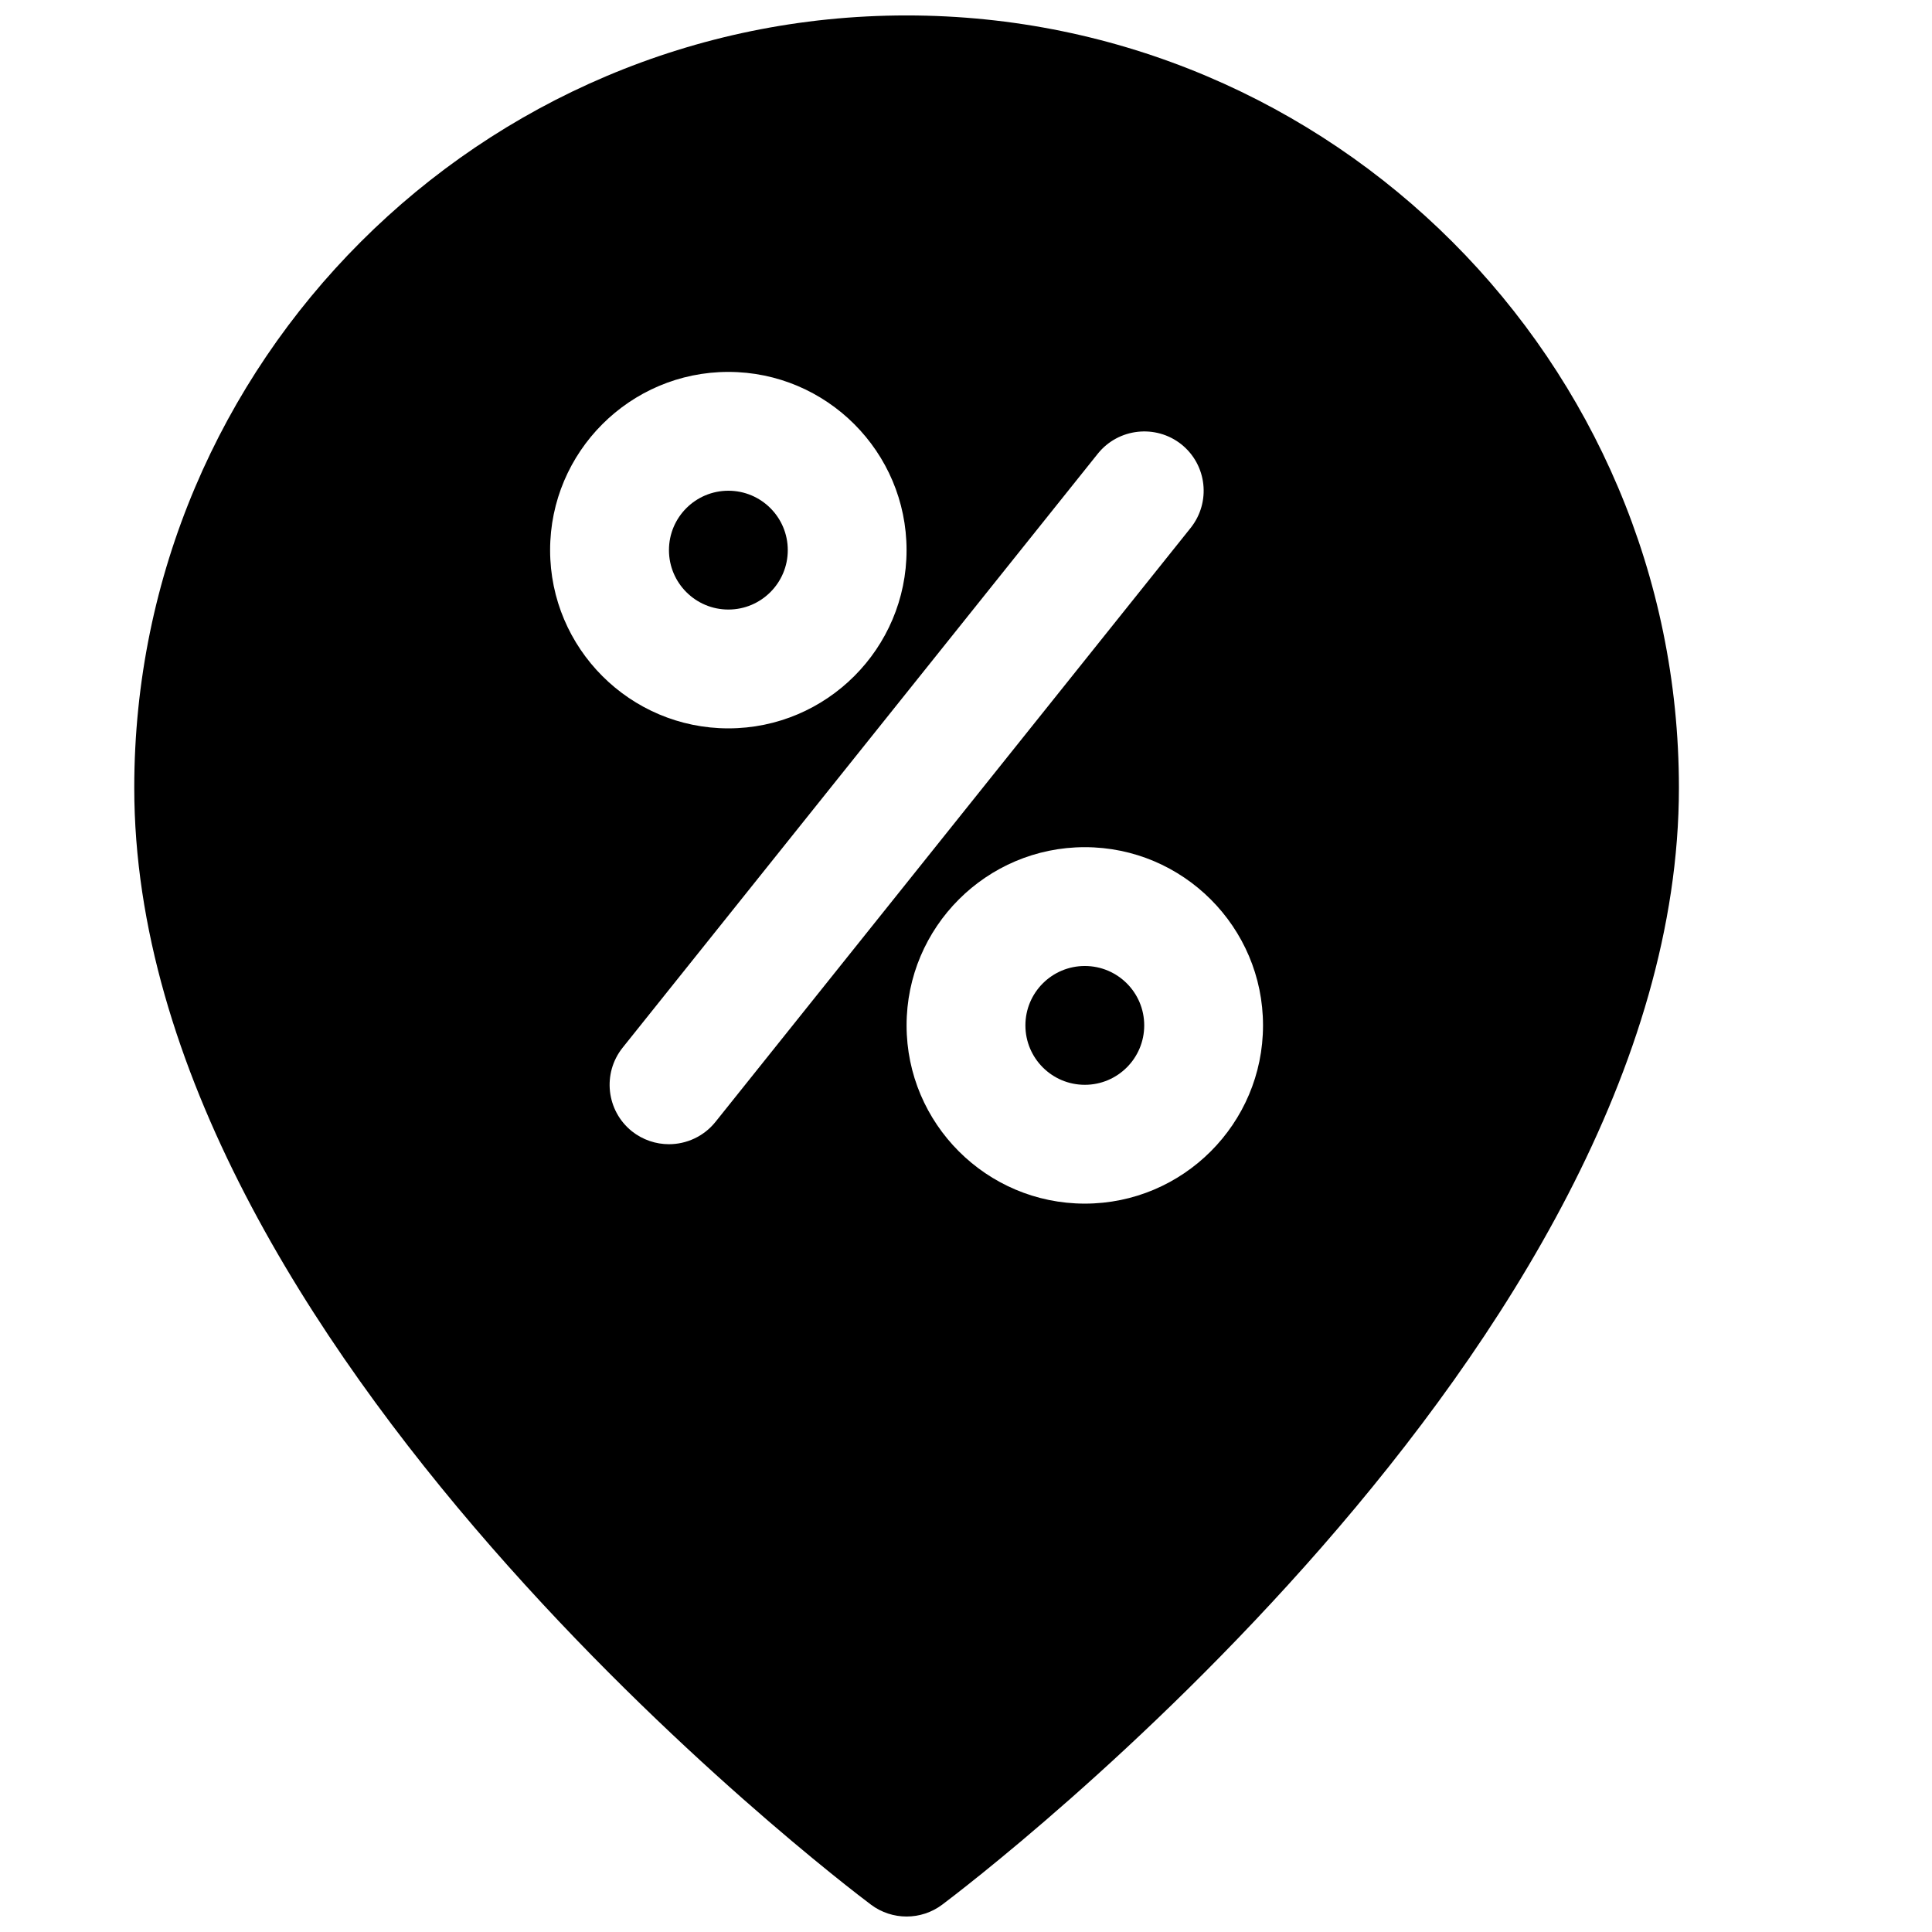 <?xml version="1.0" encoding="UTF-8"?>
<!-- Uploaded to: ICON Repo, www.svgrepo.com, Generator: ICON Repo Mixer Tools -->
<svg width="800px" height="800px" version="1.1" viewBox="144 144 512 512" xmlns="http://www.w3.org/2000/svg">
 <defs>
  <clipPath id="a">
   <path d="m179 148.09h410v503.81h-410z"/>
  </clipPath>
 </defs>
 <path d="m447.23 415.74c0 8.695-7.047 15.746-15.742 15.746-8.695 0-15.746-7.051-15.746-15.746 0-8.695 7.051-15.742 15.746-15.742 8.695 0 15.742 7.047 15.742 15.742"/>
 <g clip-path="url(#a)">
  <path d="m384.25 148.09c-112.85 0-204.67 91.82-204.67 204.67 0 147.87 187.26 290 195.23 295.99 2.801 2.109 6.141 3.148 9.445 3.148 3.305 0 6.644-1.039 9.445-3.148 7.965-5.984 195.23-148.12 195.23-295.99 0-112.85-91.816-204.67-204.67-204.67zm-94.465 141.7c0-26.039 21.191-47.23 47.234-47.23 26.039 0 47.23 21.191 47.23 47.23 0 26.043-21.191 47.234-47.23 47.234-26.043 0-47.234-21.191-47.234-47.234zm43.801 151.55c-3.117 3.871-7.715 5.887-12.312 5.887-3.434 0-6.926-1.133-9.824-3.434-6.769-5.449-7.871-15.336-2.457-22.137l125.95-157.44c5.449-6.769 15.367-7.84 22.137-2.457 6.801 5.449 7.871 15.336 2.457 22.137zm97.898 21.633c-26.039 0-47.23-21.191-47.23-47.23-0.004-26.043 21.188-47.234 47.23-47.234 26.039 0 47.23 21.191 47.23 47.23 0 26.043-21.191 47.234-47.23 47.234z"/>
 </g>
 <path d="m352.77 289.79c0 8.695-7.047 15.746-15.742 15.746-8.695 0-15.746-7.051-15.746-15.746 0-8.695 7.051-15.742 15.746-15.742 8.695 0 15.742 7.047 15.742 15.742"/>
</svg>